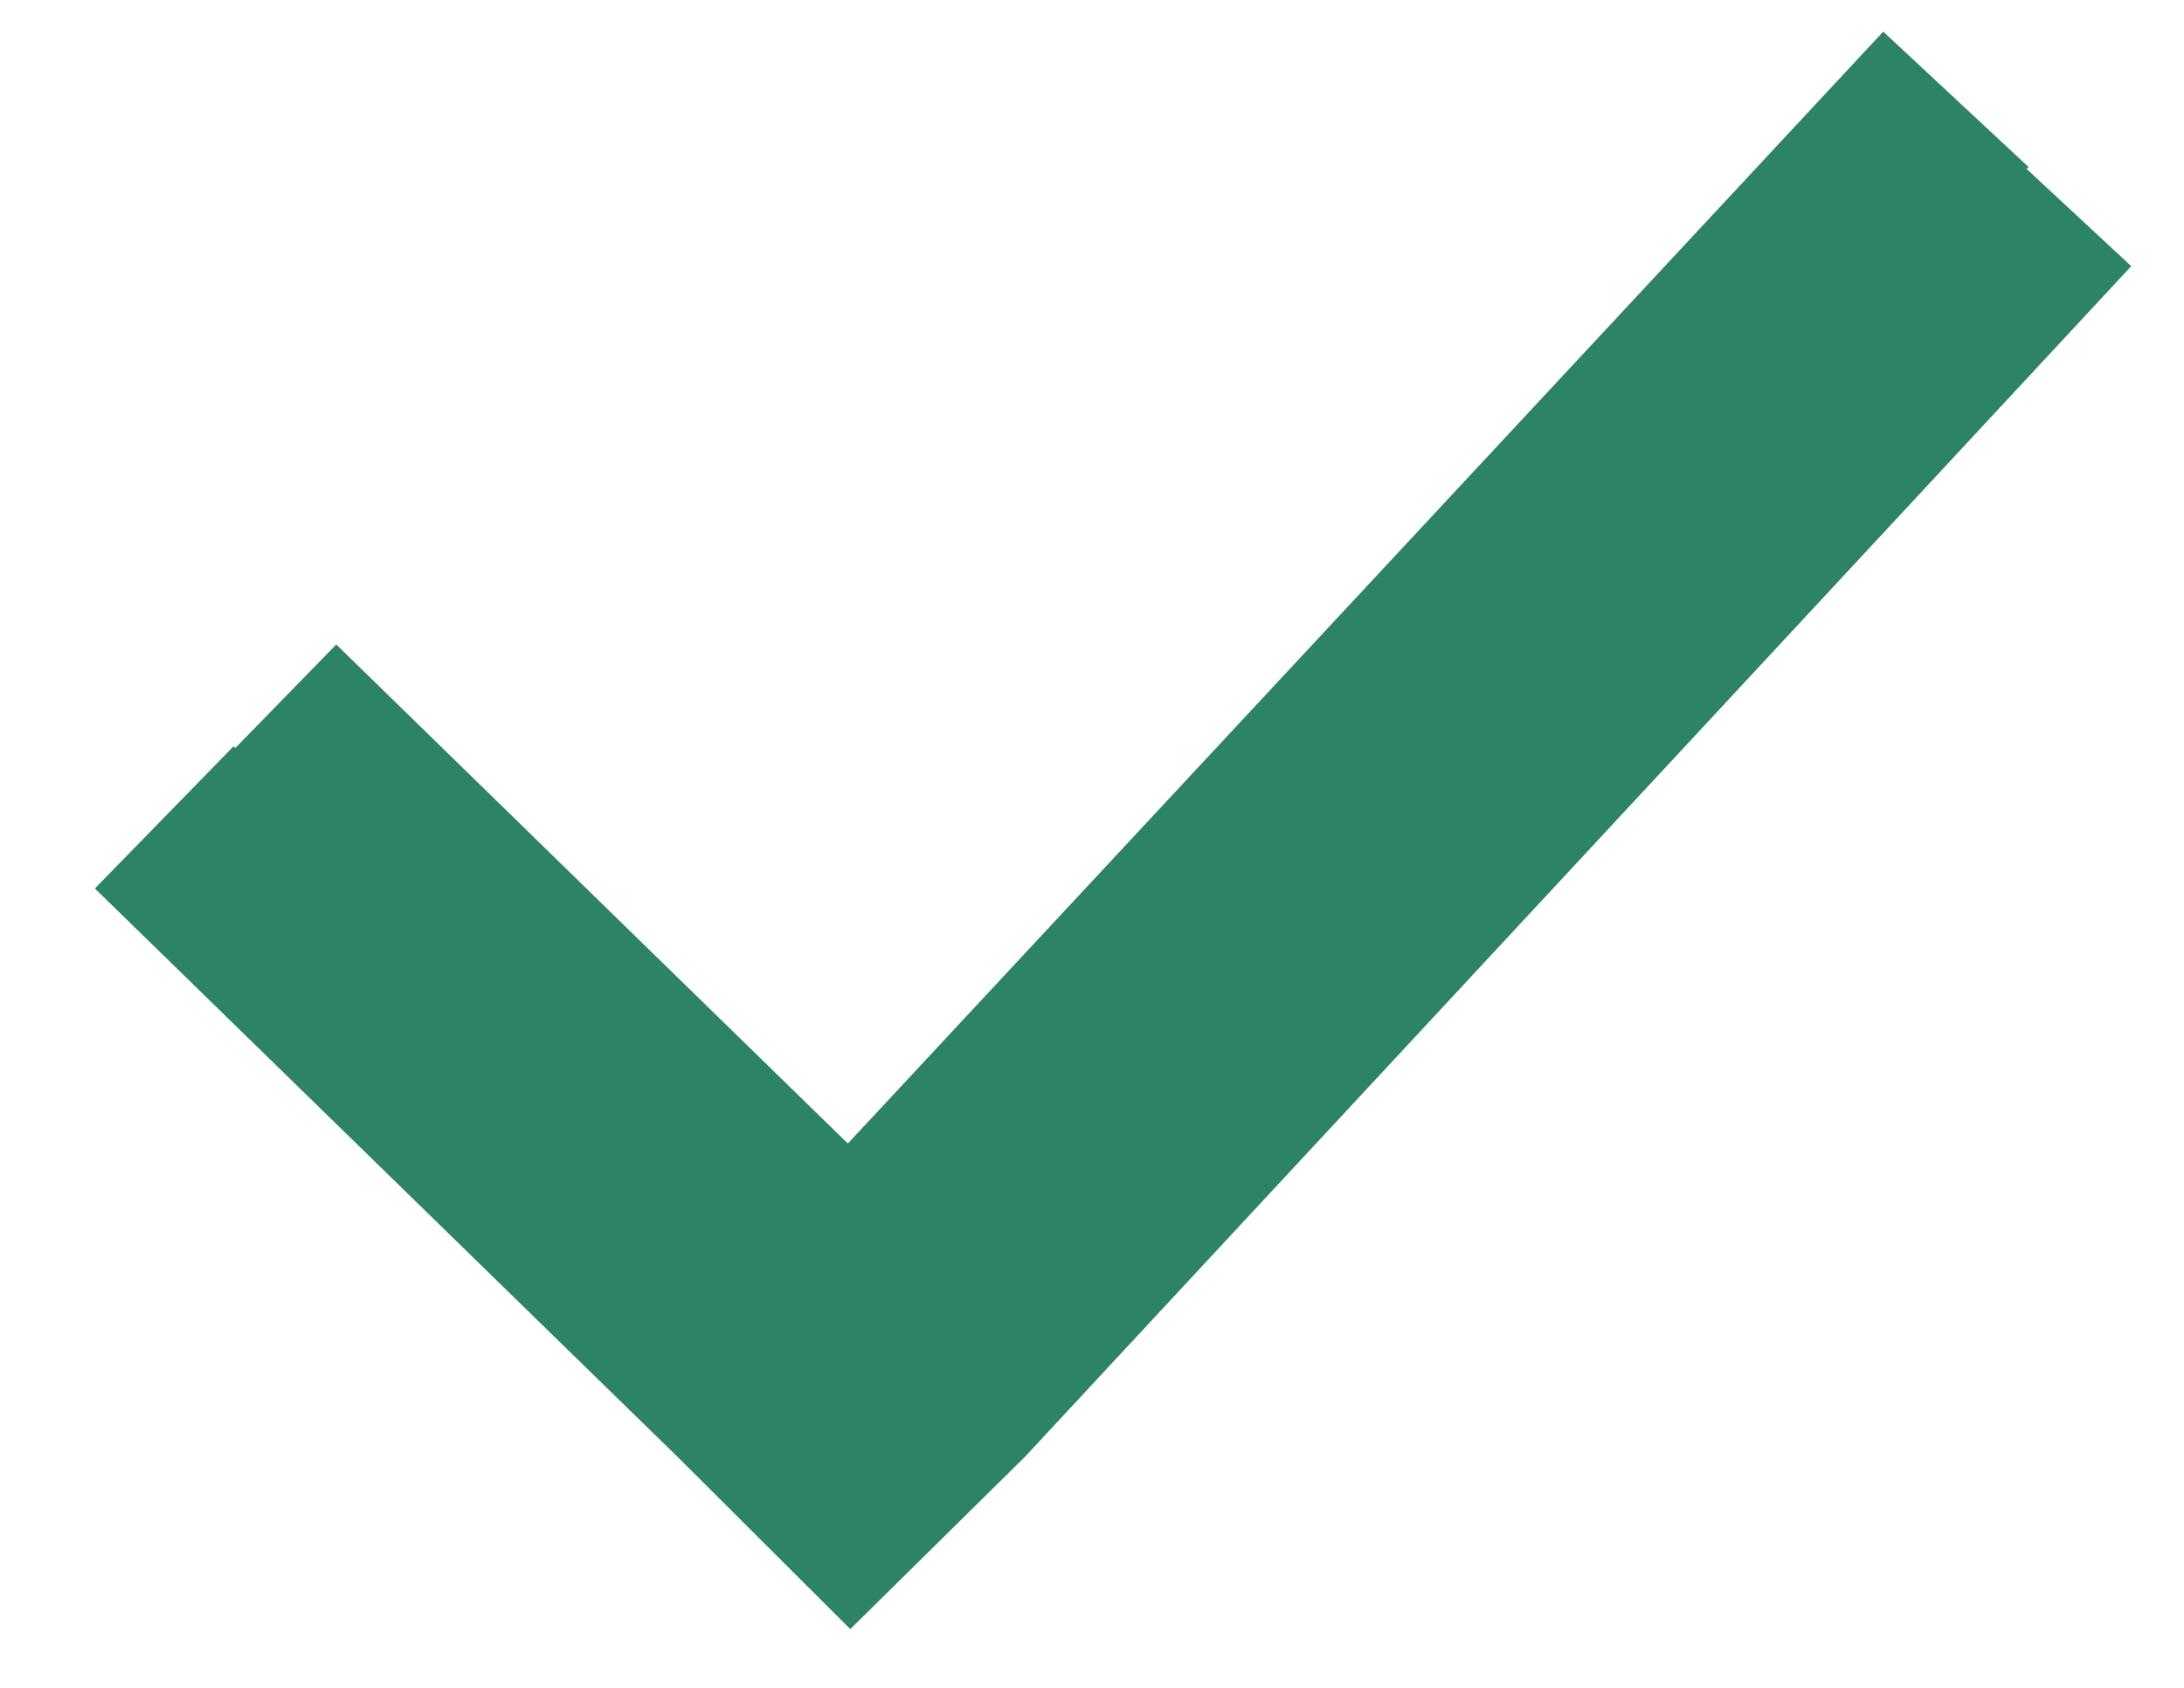 <svg width="22" height="17" viewBox="0 0 22 17" fill="none" xmlns="http://www.w3.org/2000/svg">
<path d="M19.702 1L8.575 12.948L2.689 7.207M1.654 8.233L7.54 13.974L8.569 15L9.609 13.974L20.736 2" stroke="#2D8366" stroke-width="2"/>
</svg>
